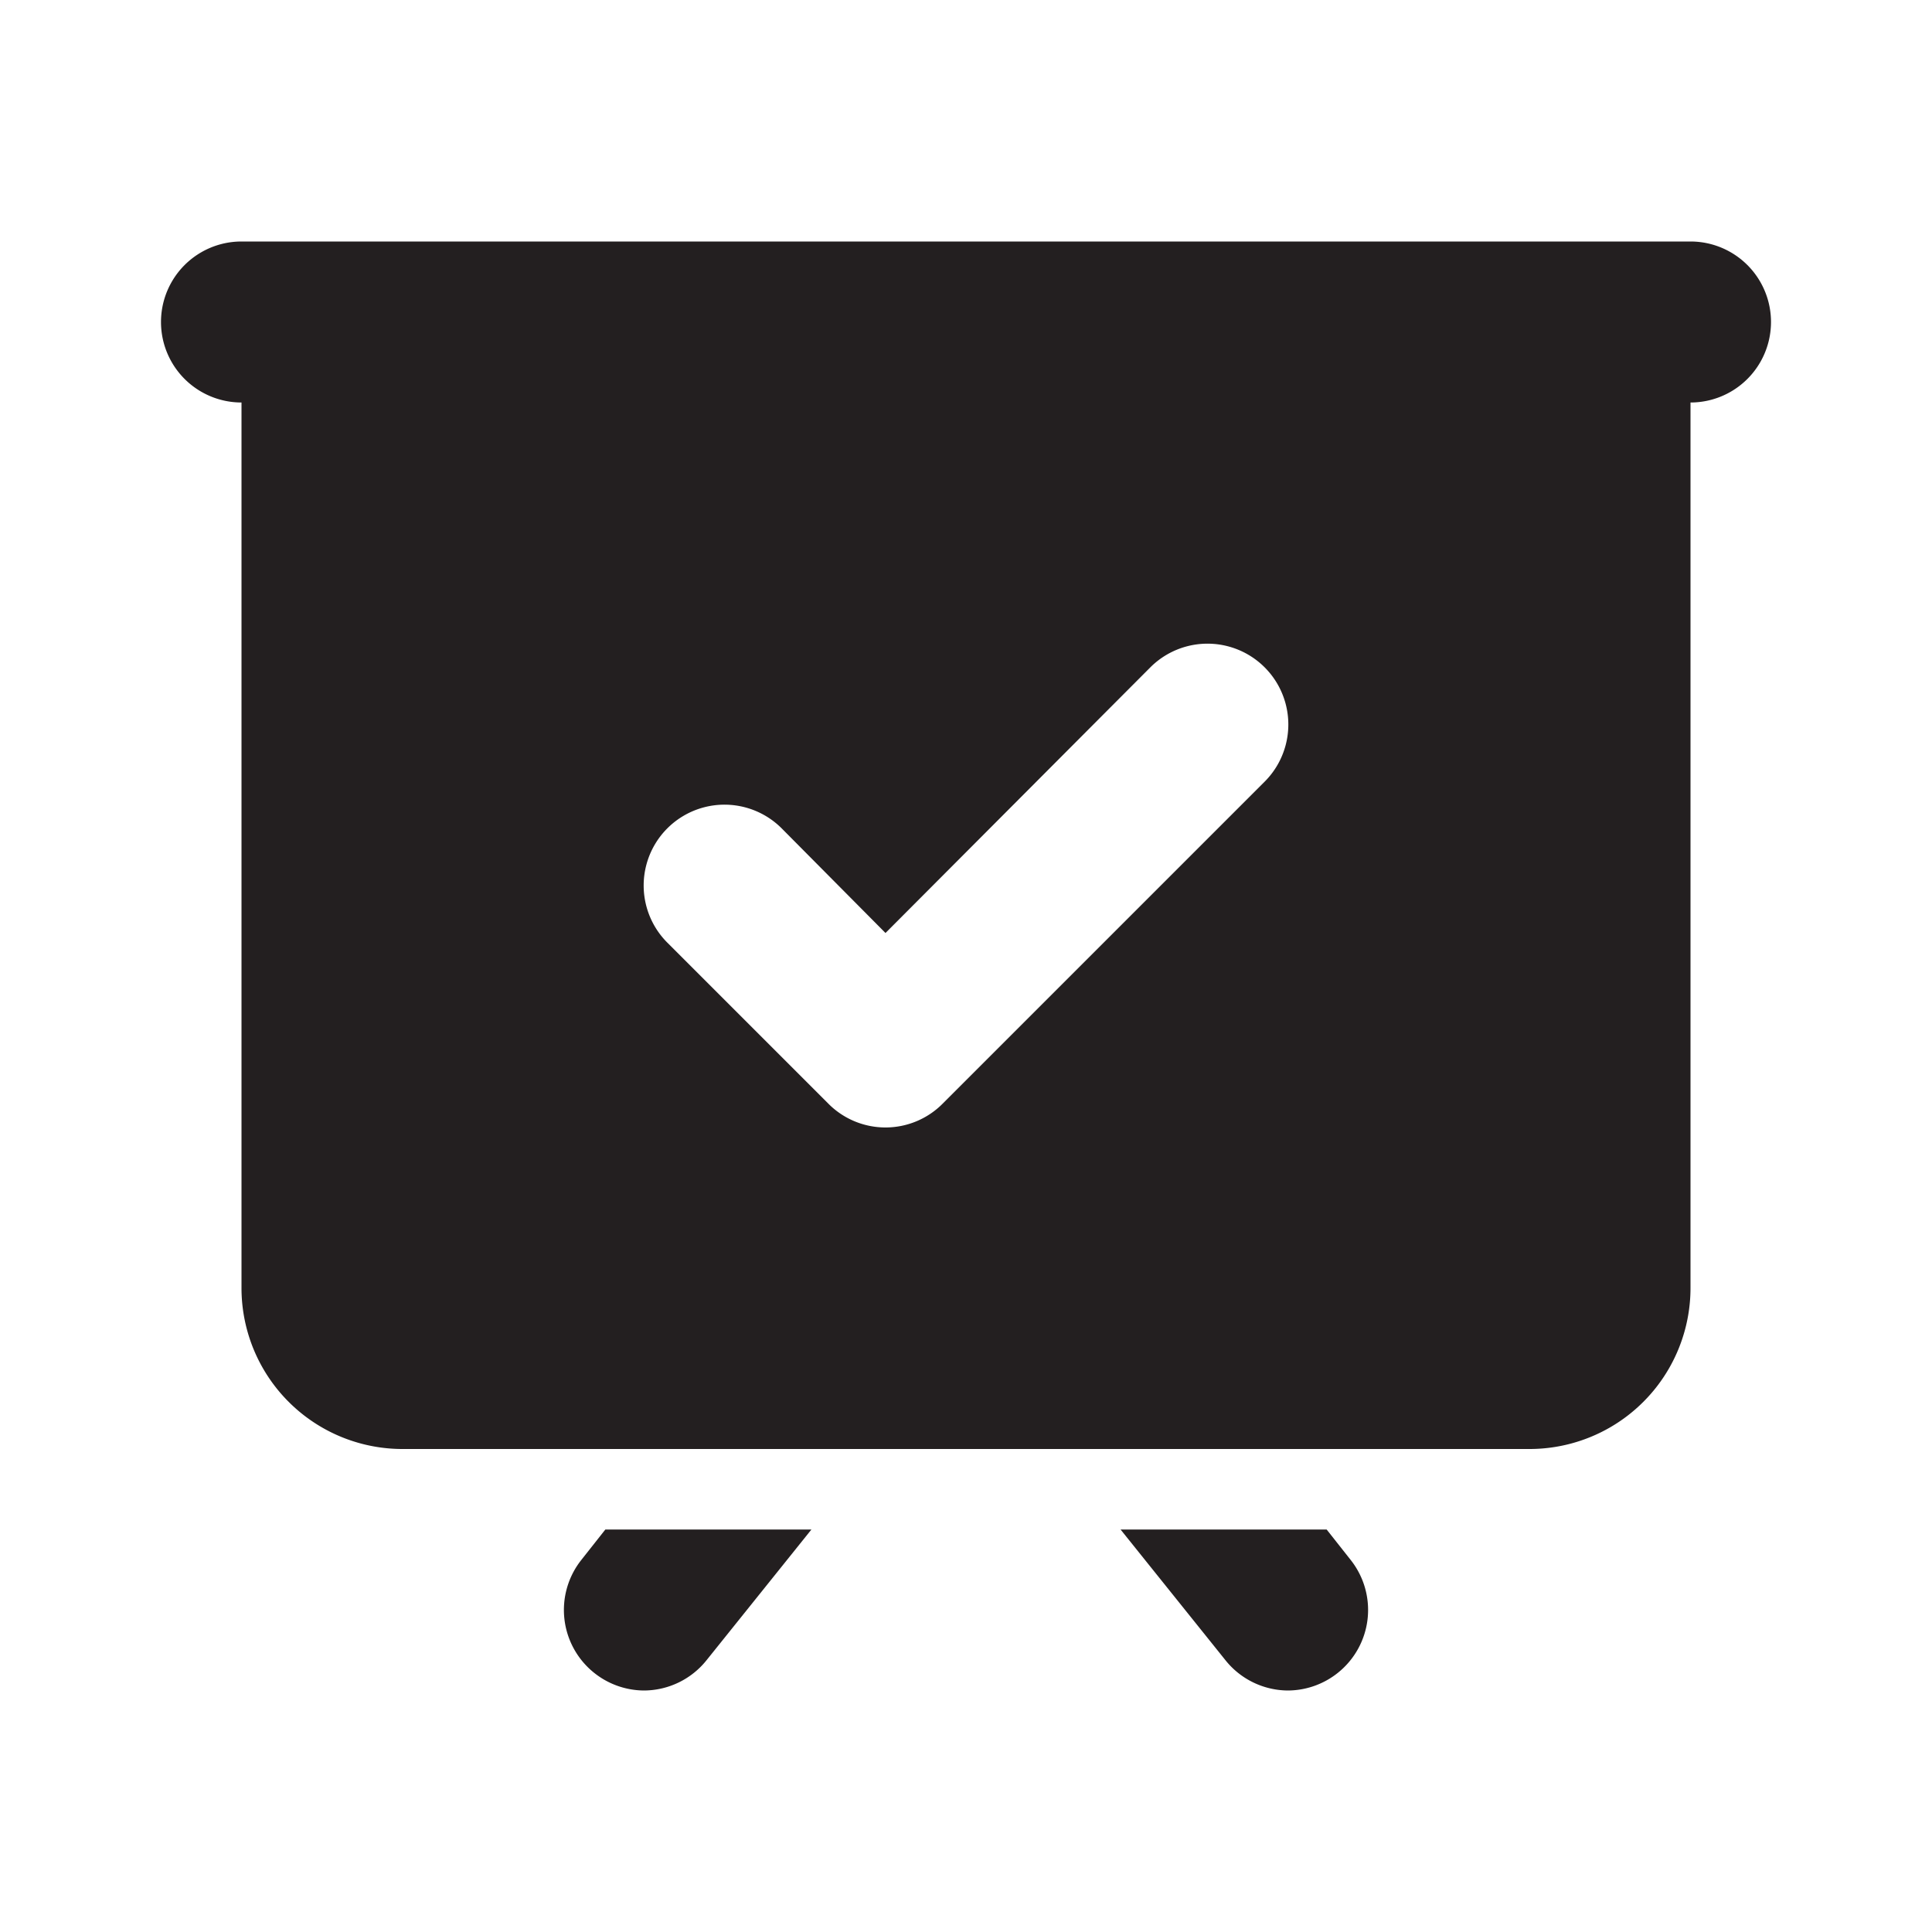 <?xml version="1.0" encoding="utf-8"?><!-- Скачано с сайта svg4.ru / Downloaded from svg4.ru -->
<svg width="800px" height="800px" viewBox="0 0 24 24" xmlns="http://www.w3.org/2000/svg" id="present-check" class="icon glyph"><path d="M21,3H3A1,1,0,0,0,3,5V16a2,2,0,0,0,2,2H19a2,2,0,0,0,2-2V5a1,1,0,0,0,0-2ZM15.71,9.71l-4,4a1,1,0,0,1-1.42,0l-2-2a1,1,0,0,1,1.42-1.42L11,11.59l3.29-3.3a1,1,0,0,1,1.42,1.42ZM10.08,19l-1.3,1.62A1,1,0,0,1,8,21a1,1,0,0,1-.62-.22,1,1,0,0,1-.16-1.4l.3-.38Zm6.54,1.78A1,1,0,0,1,16,21a1,1,0,0,1-.78-.38L13.92,19h2.56l.3.38A1,1,0,0,1,16.62,20.78Z" style="fill:#231f20"></path></svg>